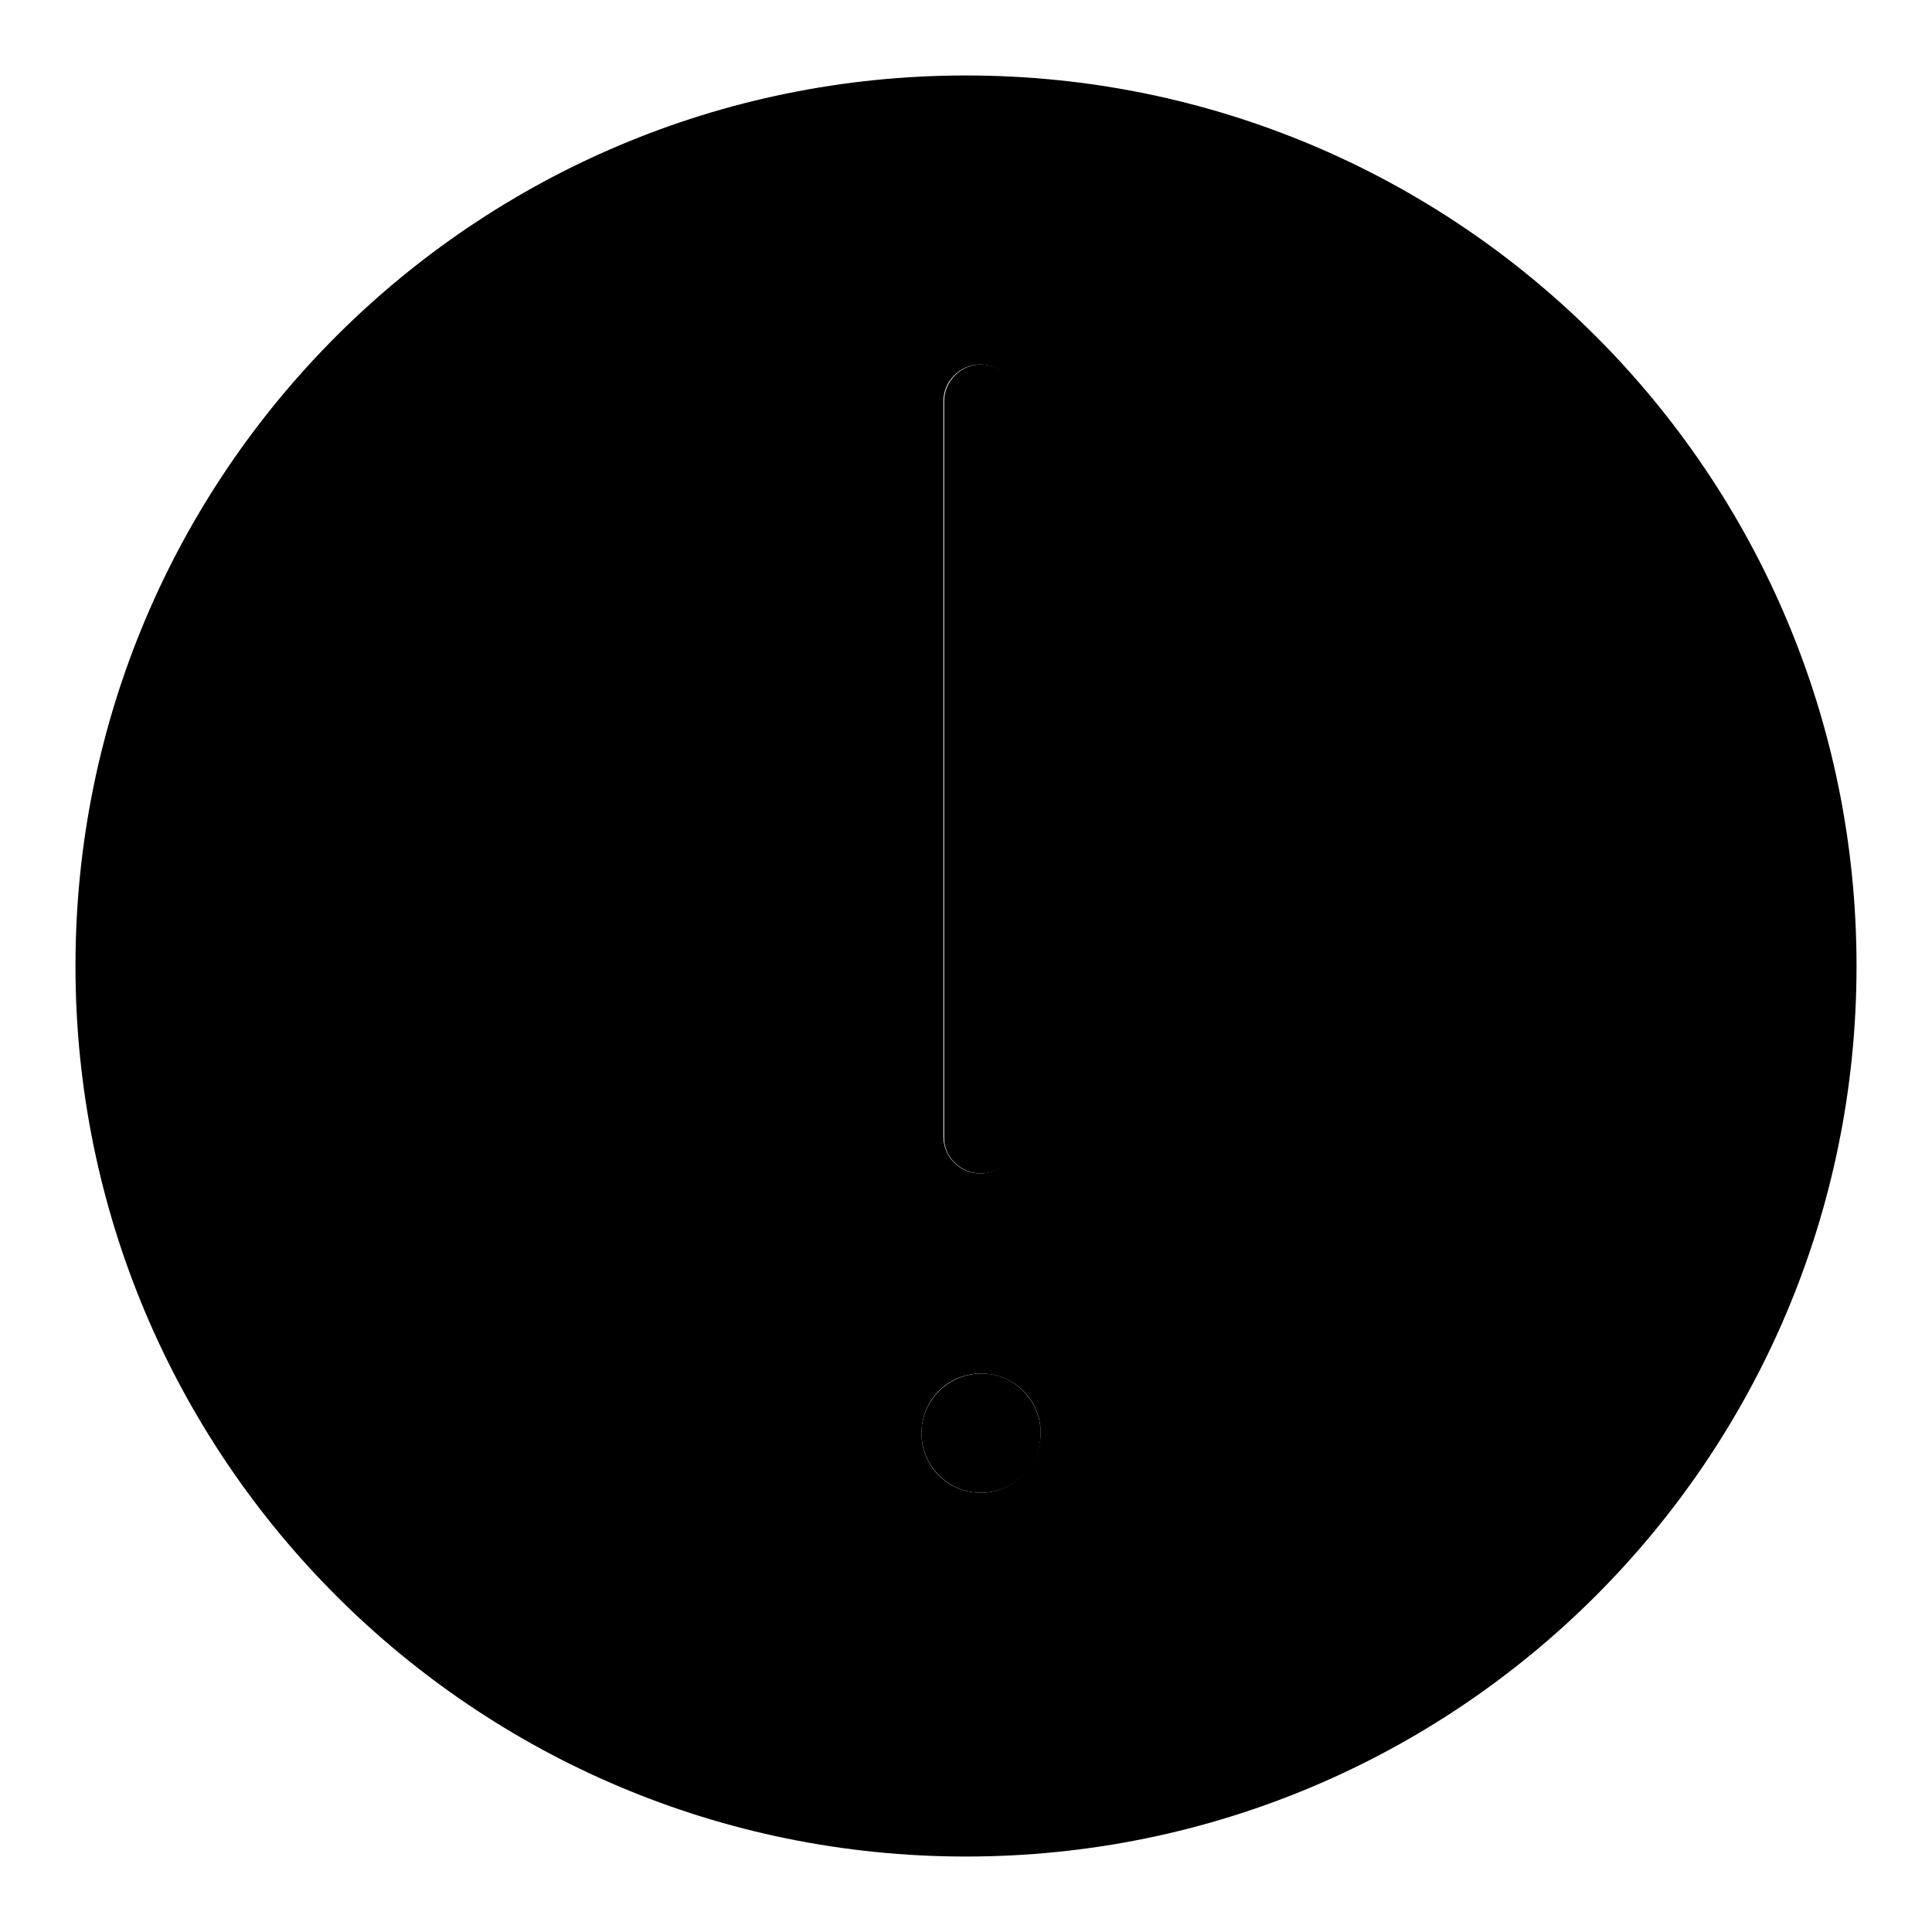 <?xml version="1.0" encoding="utf-8"?>
<!-- Svg Vector Icons : http://www.onlinewebfonts.com/icon -->
<!DOCTYPE svg PUBLIC "-//W3C//DTD SVG 1.1//EN" "http://www.w3.org/Graphics/SVG/1.1/DTD/svg11.dtd">
<svg version="1.1" xmlns="http://www.w3.org/2000/svg" xmlns:xlink="http://www.w3.org/1999/xlink" x="0px" y="0px" viewBox="0 0 256 256" enable-background="new 0 0 256 256" xml:space="preserve">
<g> <path fill="#000000" d="M128,10C62.8,10,10,62.8,10,128c0,65.2,52.8,118,118,118s118-52.8,118-118C246,62.8,193.2,10,128,10z  M125,53.2c0-2.7,2.2-4.9,4.9-4.9c2.7,0,4.9,2.2,4.9,4.9v97.4c0,2.7-2.2,4.9-4.9,4.9c-2.7,0-4.9-2.2-4.9-4.9V53.2z M130,197.8 c-4.4,0-7.9-3.5-7.9-7.9c0-4.4,3.5-7.9,7.9-7.9c4.4,0,7.9,3.5,7.9,7.9C137.8,194.2,134.3,197.8,130,197.8z"/> <path fill="#000000" d="M130,155.5c2.7,0,4.9-2.2,4.9-4.9V53.2c0-2.7-2.2-4.9-4.9-4.9c-2.7,0-4.9,2.2-4.9,4.9v97.4 C125,153.3,127.3,155.5,130,155.5z"/> <path fill="#000000" d="M122.1,189.9c0,4.3,3.5,7.9,7.9,7.9c4.3,0,7.9-3.5,7.9-7.9c0-4.3-3.5-7.9-7.8-7.9 C125.6,182,122.1,185.6,122.1,189.9C122.1,189.9,122.1,189.9,122.1,189.9z"/></g>
</svg>
